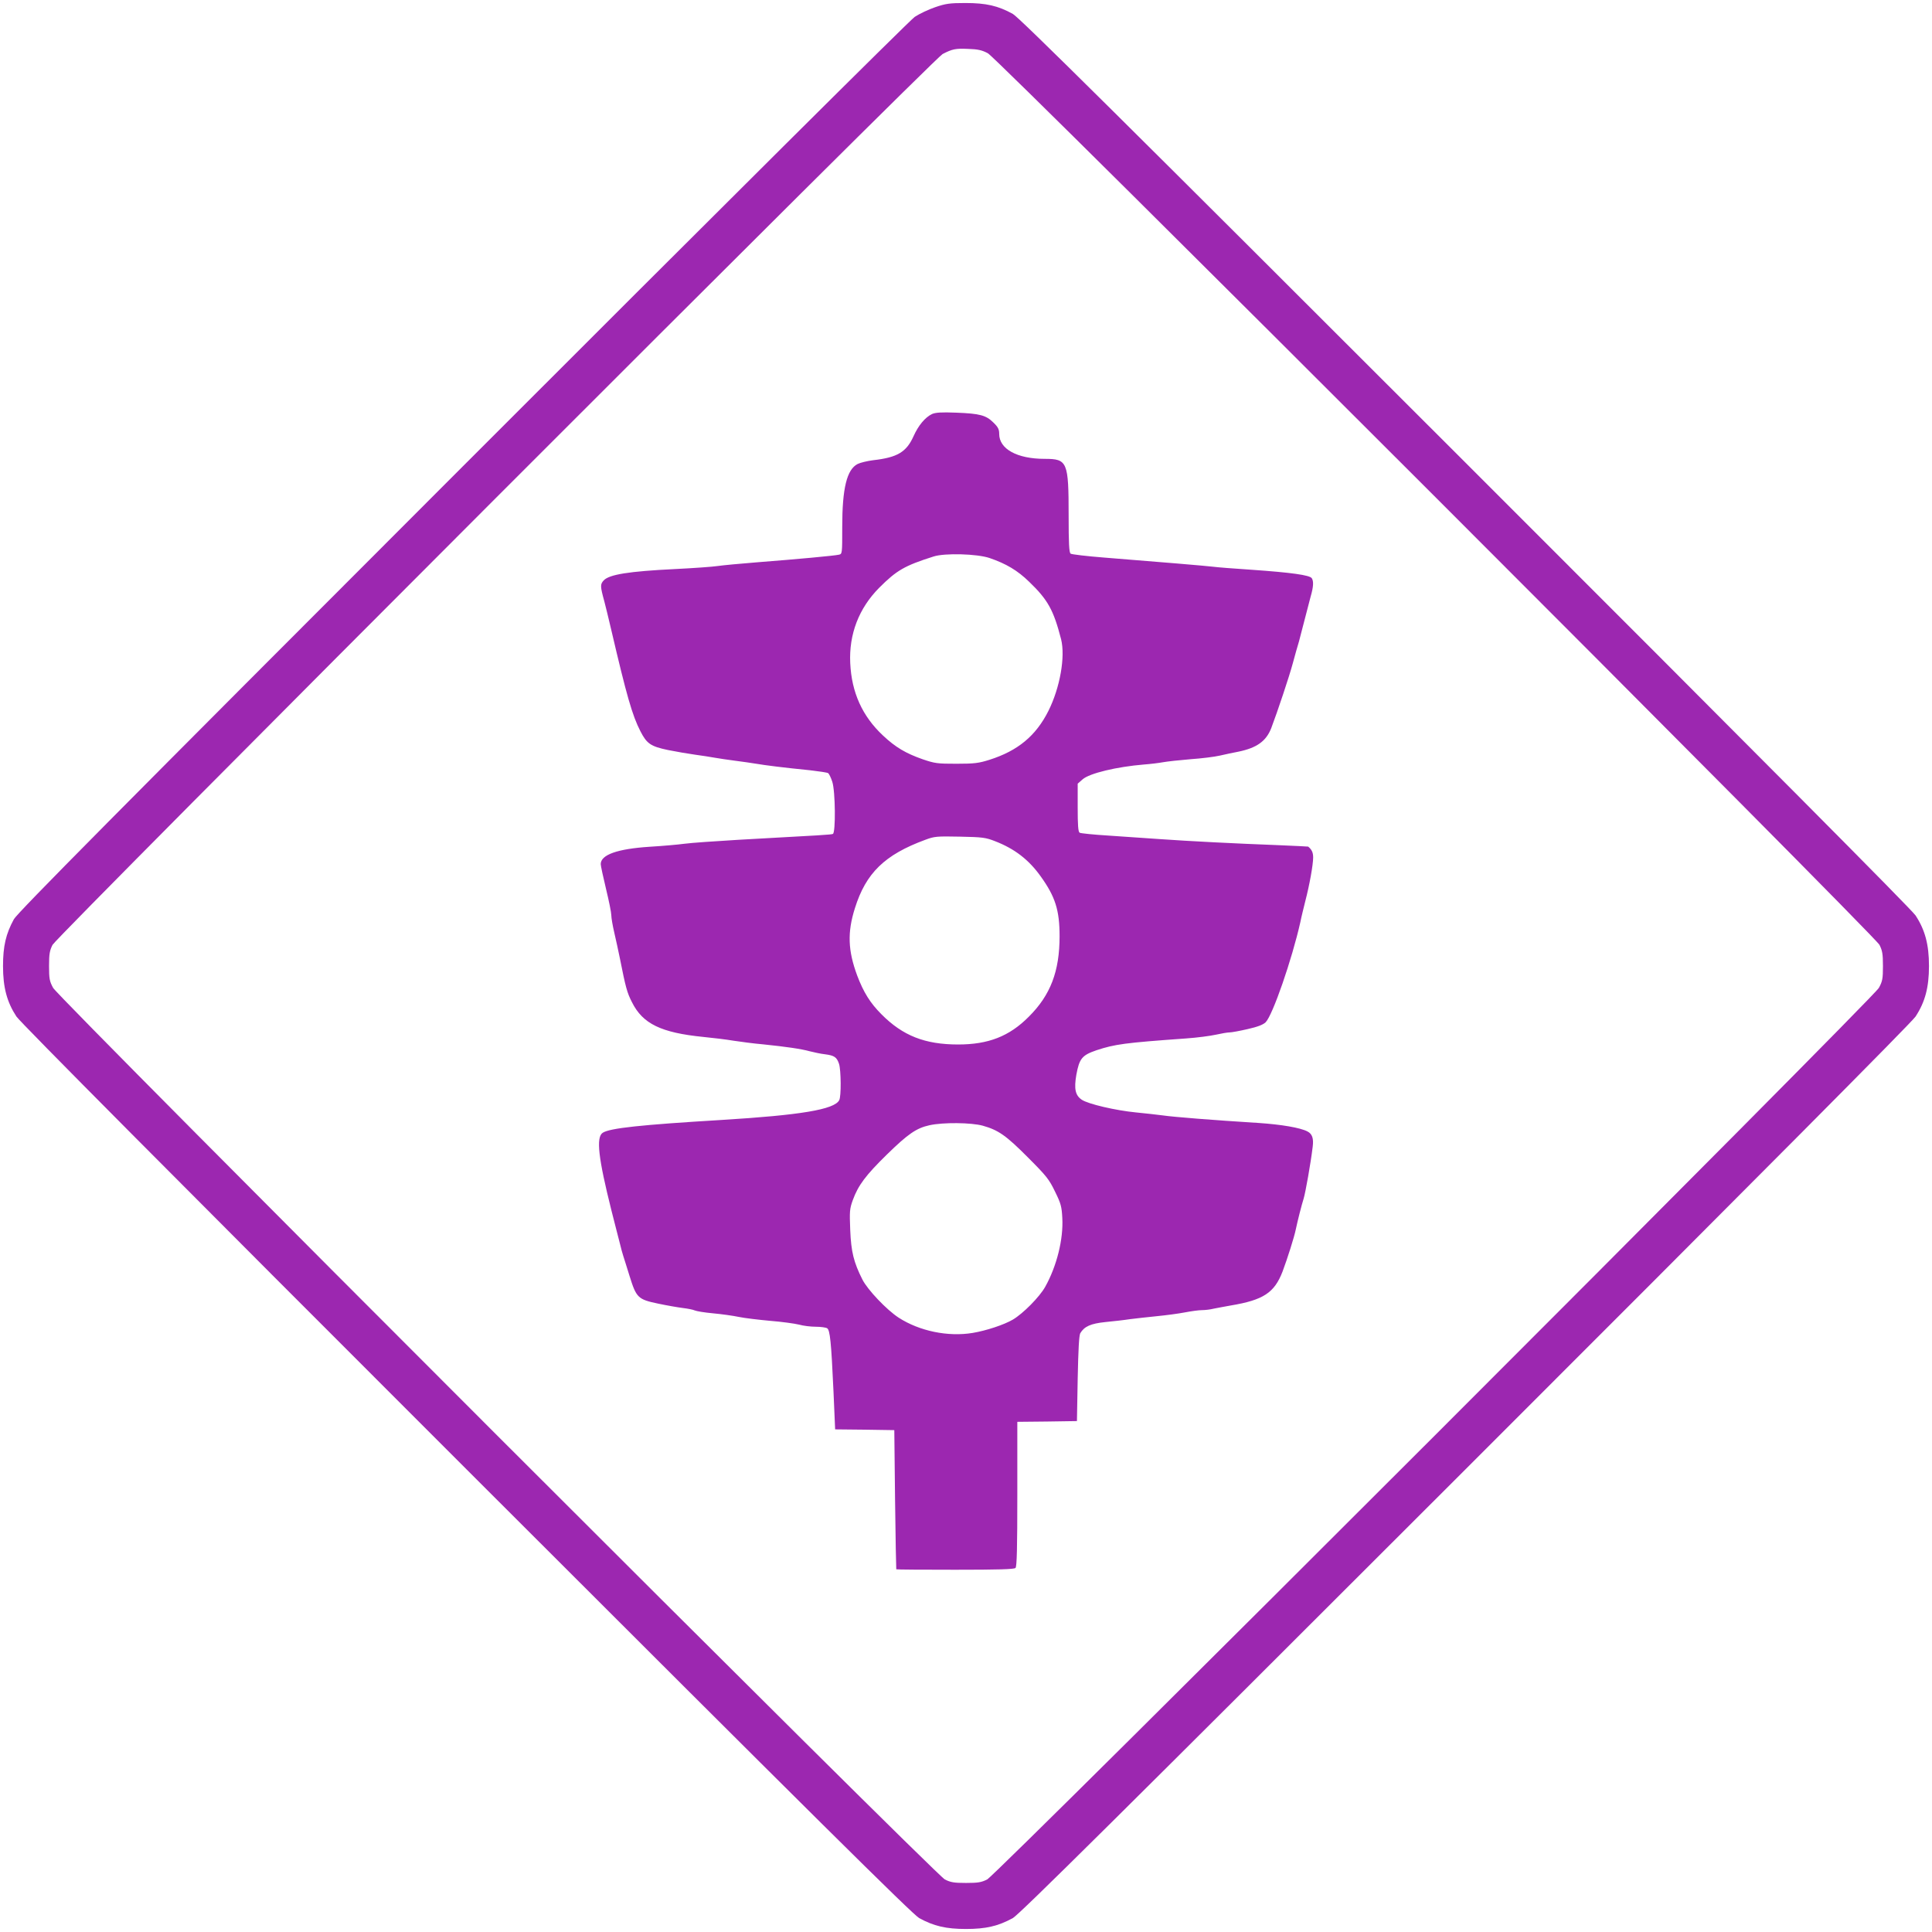 <?xml version="1.0" standalone="no"?>
<!DOCTYPE svg PUBLIC "-//W3C//DTD SVG 20010904//EN"
 "http://www.w3.org/TR/2001/REC-SVG-20010904/DTD/svg10.dtd">
<svg version="1.0" xmlns="http://www.w3.org/2000/svg"
 width="1280pt" height="1280pt" viewBox="0 0 1280 1280"
 preserveAspectRatio="xMidYMid meet">
<g transform="translate(0,1280) scale(0.1,-0.1)"
fill="#9c27b0" stroke="none">
<path d="M6195 12752 c-44 -15 -105 -44 -135 -64 -32 -22 -1292 -1275 -2996
-2980 -2305 -2306 -2948 -2955 -2972 -2998 -53 -97 -72 -178 -72 -311 0 -141
26 -238 89 -334 27 -40 1023 -1042 2983 -3001 2306 -2305 2955 -2948 2998
-2972 97 -53 178 -72 310 -72 132 0 213 19 310 72 43 24 692 667 2998 2972
1960 1959 2956 2961 2983 3001 63 96 89 193 89 335 0 142 -26 239 -89 335 -27
40 -1023 1042 -2983 3001 -2306 2305 -2955 2948 -2998 2972 -98 54 -177 72
-314 72 -105 0 -131 -4 -201 -28z m350 -305 c68 -35 5871 -5839 5907 -5907 19
-38 23 -60 23 -140 0 -84 -3 -101 -27 -145 -37 -69 -5841 -5872 -5908 -5907
-38 -19 -60 -23 -140 -23 -80 0 -102 4 -140 23 -67 35 -5871 5838 -5908 5907
-24 44 -27 61 -27 145 0 80 4 102 23 140 31 59 5838 5871 5897 5902 64 33 85
38 170 34 63 -2 91 -8 130 -29z"/>
<path d="M6175 10057 c-46 -22 -91 -76 -123 -148 -47 -104 -107 -140 -267
-158 -39 -5 -85 -16 -103 -25 -72 -37 -102 -162 -102 -418 0 -176 0 -178 -22
-183 -30 -7 -280 -30 -538 -50 -113 -9 -232 -20 -265 -25 -33 -5 -159 -14
-280 -20 -309 -15 -438 -36 -475 -75 -24 -26 -24 -38 4 -140 7 -27 28 -111 45
-185 103 -441 140 -570 194 -675 42 -82 68 -100 182 -124 55 -11 136 -25 180
-31 44 -6 103 -15 130 -20 28 -5 88 -14 135 -20 47 -6 110 -15 140 -20 58 -10
175 -25 355 -43 61 -7 115 -15 121 -19 7 -4 19 -30 28 -57 21 -64 23 -339 4
-346 -13 -5 -62 -8 -628 -39 -151 -9 -311 -20 -355 -26 -44 -6 -148 -15 -231
-20 -214 -14 -324 -53 -324 -115 0 -11 16 -85 35 -164 19 -78 35 -157 35 -174
0 -18 9 -70 20 -117 11 -47 27 -121 36 -165 39 -196 48 -231 81 -295 71 -143
193 -202 473 -230 63 -6 153 -17 200 -25 47 -7 135 -19 195 -24 155 -16 252
-30 310 -46 28 -7 73 -17 102 -20 61 -8 77 -19 92 -64 13 -41 15 -215 1 -240
-32 -62 -257 -99 -780 -131 -532 -32 -740 -54 -787 -85 -45 -30 -29 -168 58
-515 22 -85 46 -182 55 -215 8 -33 18 -71 23 -85 4 -14 24 -74 42 -134 45
-144 55 -155 190 -183 57 -12 131 -25 164 -29 33 -4 68 -11 78 -16 11 -5 65
-14 120 -19 56 -5 134 -16 172 -24 39 -8 132 -19 209 -26 76 -6 162 -18 190
-25 28 -8 78 -14 111 -14 33 0 67 -5 75 -10 19 -12 27 -89 42 -417 l11 -253
196 -2 196 -3 5 -460 c3 -253 7 -461 8 -462 1 -2 177 -3 390 -3 288 0 391 3
400 12 9 9 12 132 12 490 l0 478 198 2 197 3 5 280 c4 197 9 286 17 302 27 45
69 64 166 74 51 5 124 13 162 19 39 5 120 14 180 20 61 6 144 17 185 25 42 8
92 15 113 15 20 0 56 4 79 10 24 5 75 14 113 21 215 36 288 84 342 224 32 85
78 230 88 280 12 57 38 160 52 204 12 39 47 235 60 344 7 54 -3 85 -35 101
-48 25 -174 46 -322 56 -304 19 -568 40 -635 50 -38 5 -119 14 -180 20 -133
13 -315 55 -358 84 -43 29 -52 72 -36 165 20 109 38 130 134 163 122 40 186
49 593 78 73 5 162 17 198 25 36 8 76 15 90 15 14 0 68 10 120 22 67 15 102
29 119 45 47 47 175 418 230 663 7 36 23 99 33 140 28 107 52 242 52 289 0 33
-9 52 -33 72 -1 1 -94 5 -207 10 -266 10 -585 26 -780 40 -85 6 -236 16 -335
23 -99 6 -186 15 -192 19 -10 6 -13 51 -13 167 l0 158 33 29 c46 40 225 83
407 98 41 3 98 10 125 15 28 5 109 14 182 20 73 5 161 16 195 24 35 8 90 20
123 26 121 25 183 69 217 155 41 108 120 344 143 430 13 50 32 115 41 145 8
30 26 98 39 150 13 52 31 120 39 150 18 62 20 99 7 119 -13 21 -139 38 -396
56 -121 8 -236 17 -255 20 -37 5 -371 33 -725 61 -115 9 -216 21 -222 26 -10
8 -13 70 -13 249 0 361 -8 379 -159 379 -182 0 -301 65 -301 165 0 30 -7 45
-38 75 -49 49 -90 60 -247 66 -99 4 -137 1 -160 -9z m381 -954 c111 -38 186
-83 262 -157 125 -120 162 -188 212 -381 29 -116 -7 -321 -84 -475 -83 -165
-202 -264 -391 -324 -70 -22 -98 -26 -218 -26 -127 0 -143 2 -225 30 -111 39
-179 79 -262 157 -137 128 -208 285 -217 480 -9 191 57 363 192 499 116 116
168 146 360 207 74 24 289 18 371 -10z m36 -1876 c130 -50 224 -123 302 -232
98 -136 126 -226 126 -398 0 -232 -60 -390 -204 -533 -129 -130 -268 -184
-468 -184 -220 0 -367 58 -508 200 -75 75 -119 146 -161 257 -61 165 -66 285
-15 446 73 233 197 354 466 453 61 23 76 24 230 21 150 -3 171 -6 232 -30z
m-81 -1885 c103 -29 154 -64 300 -211 123 -123 140 -145 179 -226 39 -79 44
-99 48 -174 8 -141 -37 -320 -113 -456 -37 -67 -147 -178 -215 -218 -58 -34
-176 -73 -266 -88 -163 -27 -352 12 -490 101 -81 53 -205 184 -240 252 -58
115 -75 184 -81 328 -5 125 -4 141 17 199 36 99 87 166 226 302 141 138 196
175 282 194 91 20 276 18 353 -3z"/>
</g>
</svg>
